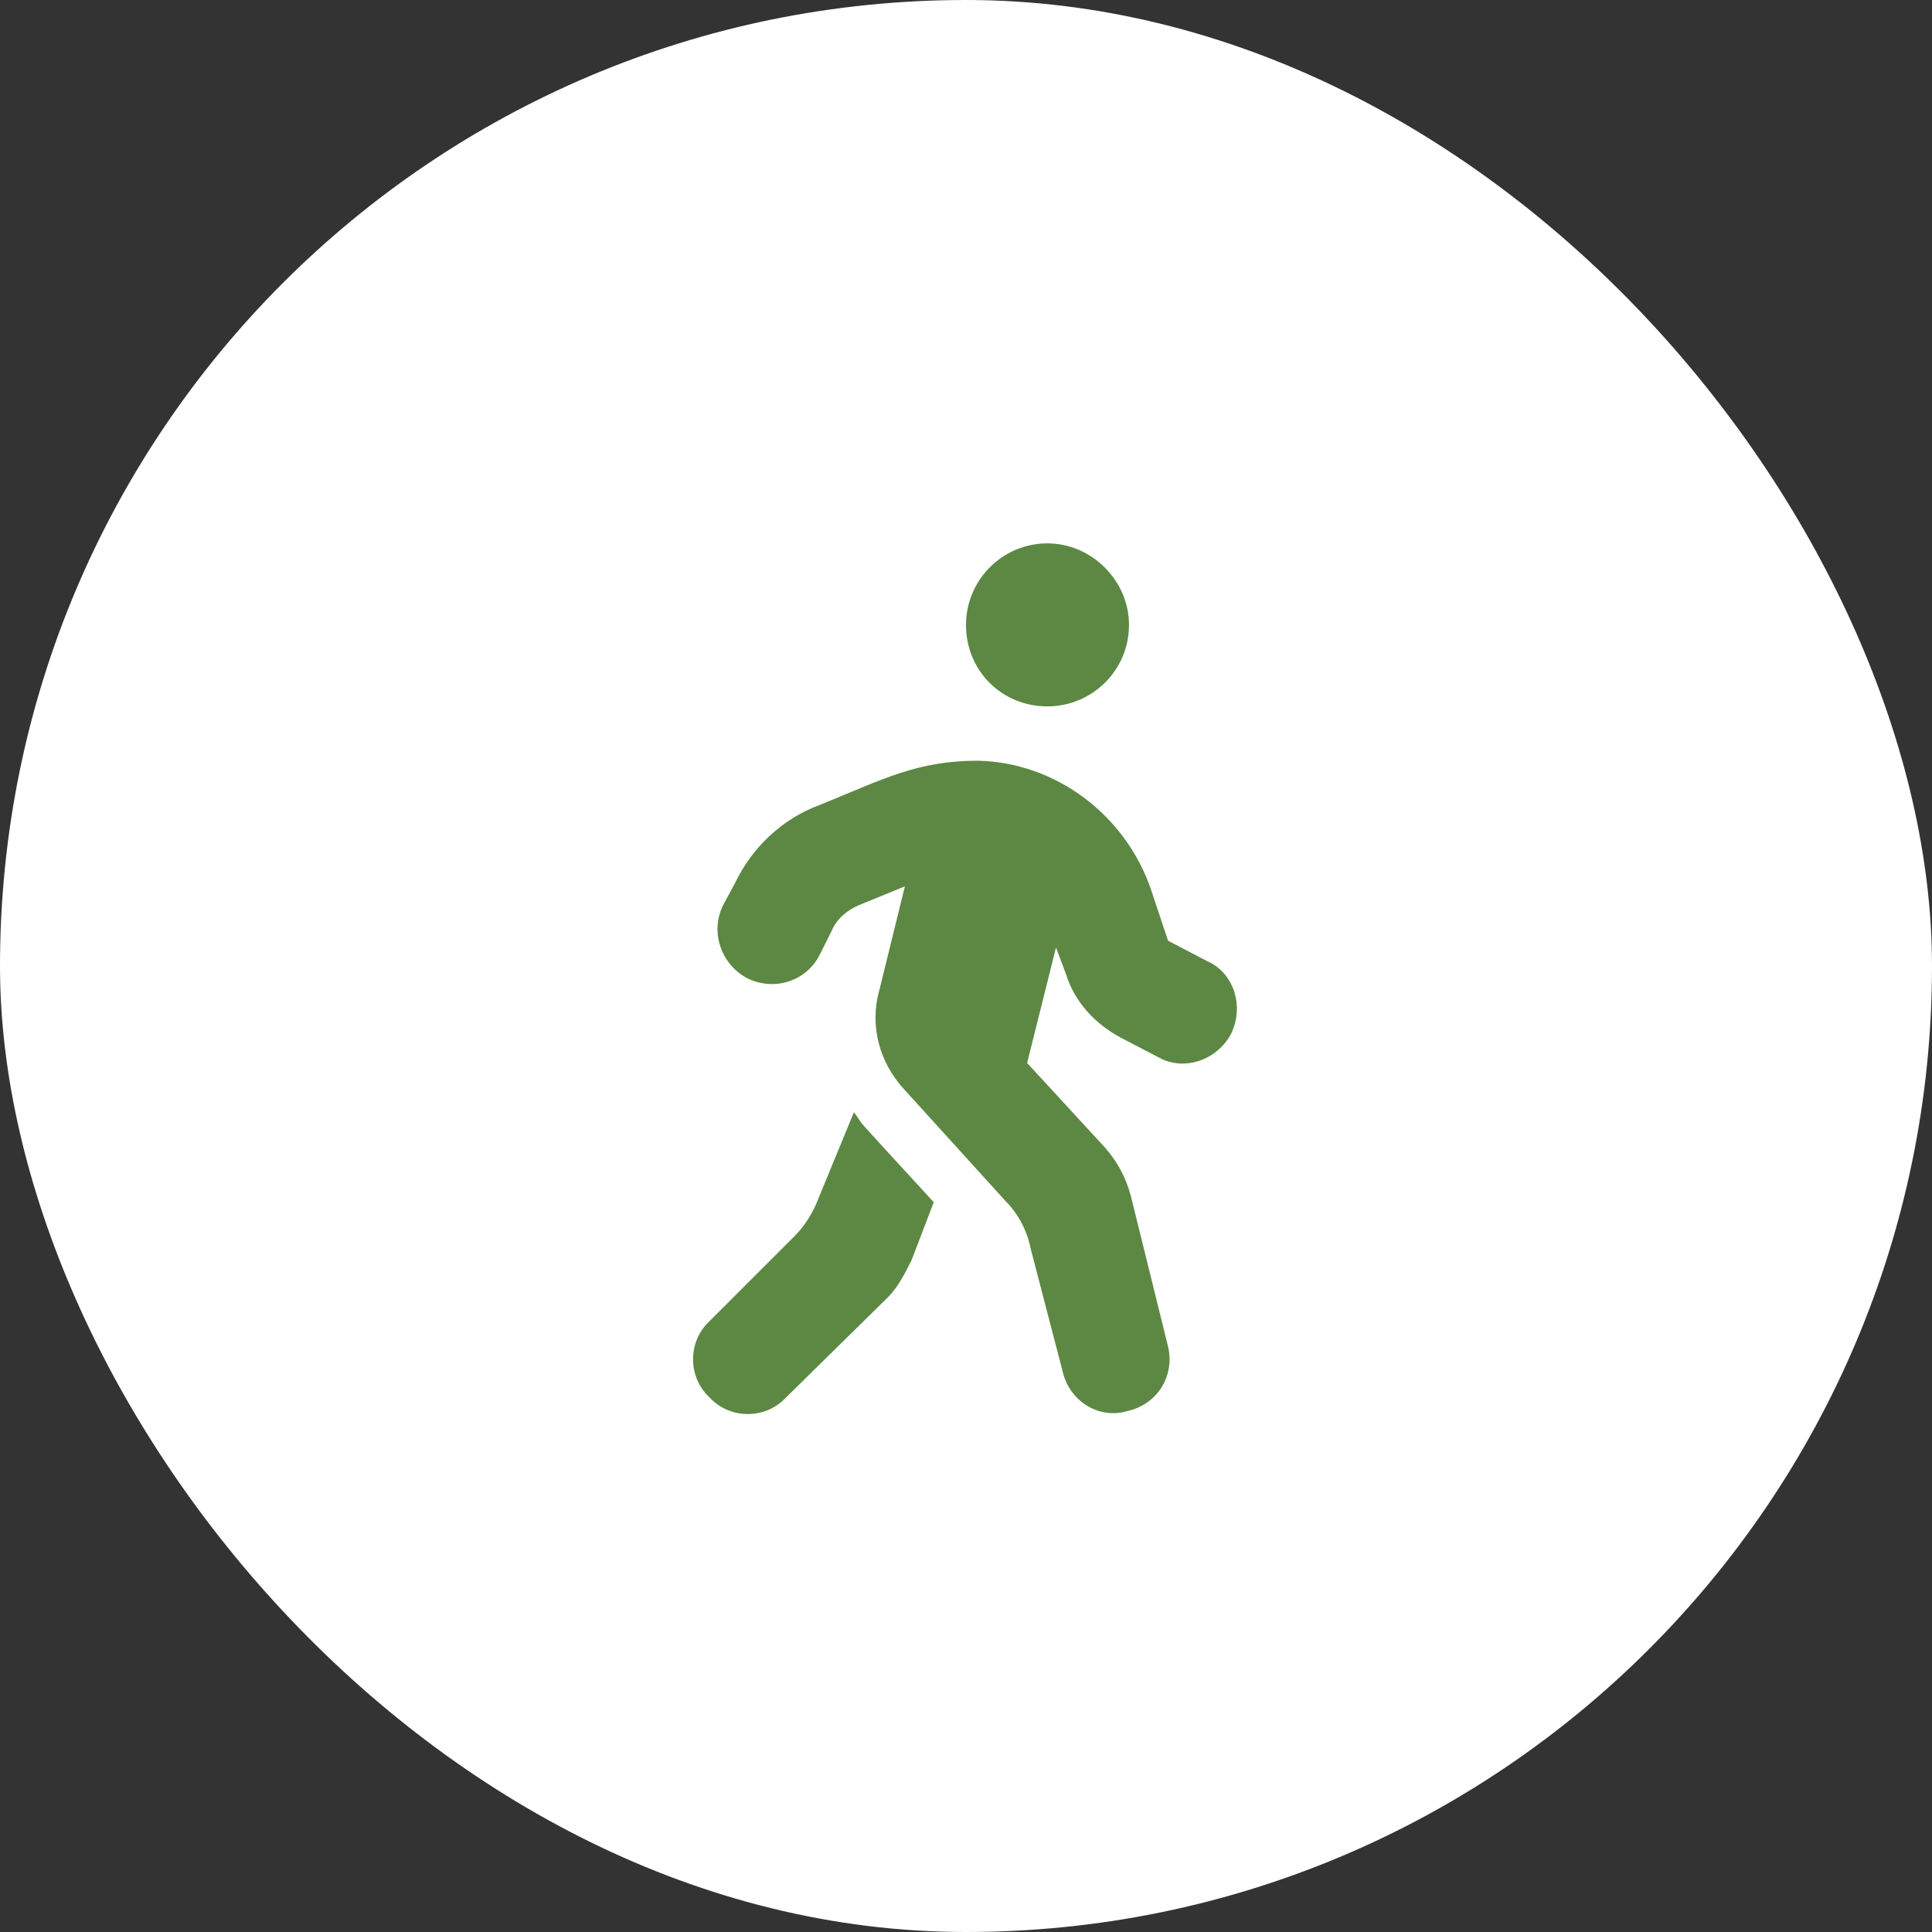 <svg width="80" height="80" viewBox="0 0 80 80" fill="none" xmlns="http://www.w3.org/2000/svg">
<rect x="0" y="0" width="80" height="80" fill="#333333" stroke="none"/>
<rect width="80" height="80" rx="40" fill="white"/>
<path d="M43.375 29.25C41.477 29.25 40 27.773 40 25.875C40 24.047 41.477 22.5 43.375 22.5C45.203 22.5 46.75 24.047 46.75 25.875C46.75 27.773 45.203 29.25 43.375 29.25ZM49.984 39.797C51.109 40.289 51.531 41.695 50.969 42.82C50.406 43.875 49.07 44.367 48.016 43.805L46.398 42.961C45.344 42.398 44.5 41.484 44.148 40.359L43.727 39.234L42.531 44.016L45.766 47.531C46.258 48.094 46.609 48.727 46.82 49.5L48.367 55.758C48.648 56.953 47.945 58.148 46.68 58.43C45.484 58.781 44.289 58.008 44.008 56.812L42.672 51.68C42.531 50.977 42.18 50.273 41.617 49.711L37.469 45.141C36.414 44.016 35.992 42.469 36.414 40.992L37.469 36.703L35.57 37.477C35.078 37.688 34.656 38.039 34.445 38.531L33.953 39.516C33.391 40.641 32.055 41.062 30.93 40.5C29.875 39.938 29.383 38.602 29.945 37.477L30.438 36.562C31.141 35.086 32.406 33.891 33.953 33.328C36.555 32.273 37.961 31.5 40.492 31.5C43.727 31.57 46.609 33.75 47.664 36.844L48.367 38.953L49.984 39.797ZM33.883 49.641L35.359 46.055C35.992 46.898 34.797 45.562 38.664 49.781L37.75 52.172C37.469 52.734 37.188 53.297 36.766 53.719L32.547 57.867C31.703 58.781 30.227 58.781 29.383 57.867C28.469 57.023 28.469 55.547 29.383 54.703L32.898 51.188C33.32 50.766 33.672 50.203 33.883 49.641Z" fill="#5C8843"/>
</svg>

